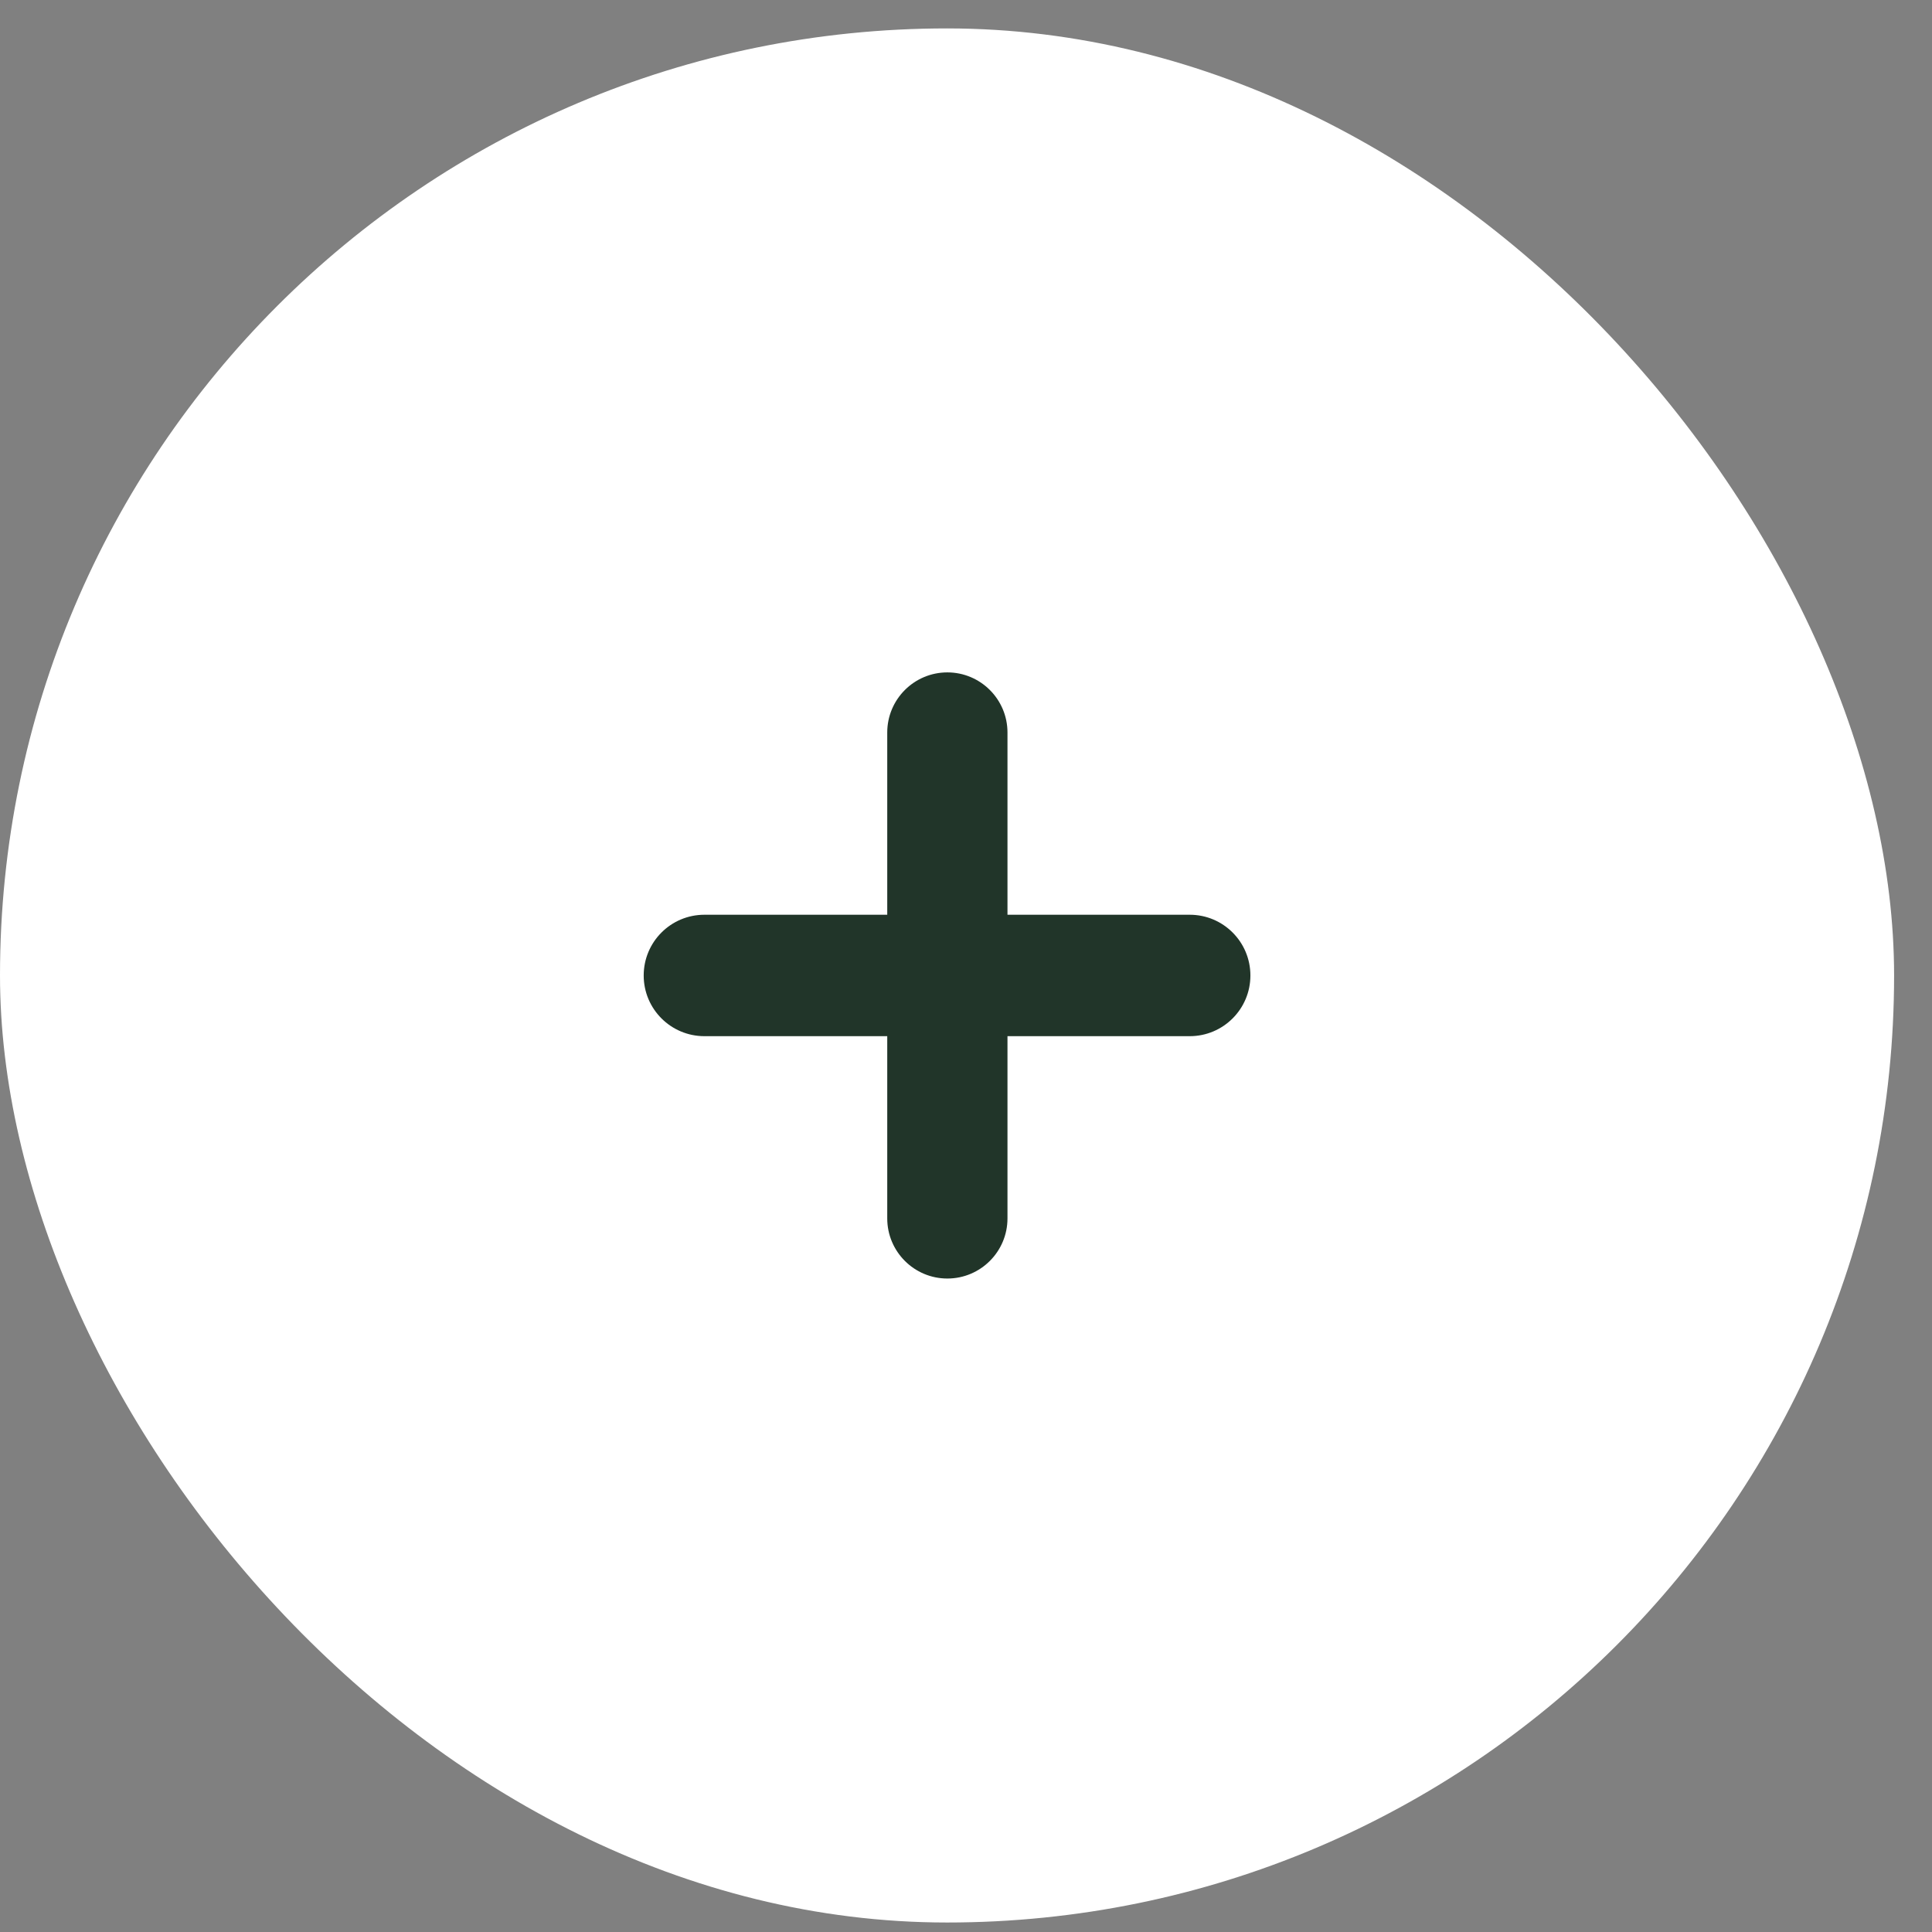 <?xml version="1.0" encoding="UTF-8"?> <svg xmlns="http://www.w3.org/2000/svg" width="34" height="34" viewBox="0 0 34 34" fill="none"><rect x="0" y="0" width="34" height="34" fill="#808080" stroke="none"/><rect y="0.5" width="33.333" height="33.333" rx="16.667" fill="white"></rect><path d="M16.672 22.5C16.088 22.5 15.614 22.026 15.614 21.442V12.891C15.614 12.307 16.088 11.833 16.672 11.833V11.833C17.256 11.833 17.73 12.307 17.73 12.891V21.442C17.73 22.026 17.256 22.5 16.672 22.5V22.5ZM12.397 18.235C11.806 18.235 11.328 17.757 11.328 17.167V17.167C11.328 16.576 11.806 16.098 12.397 16.098H20.937C21.527 16.098 22.005 16.576 22.005 17.167V17.167C22.005 17.757 21.527 18.235 20.937 18.235H12.397Z" fill="#213529"></path></svg> 